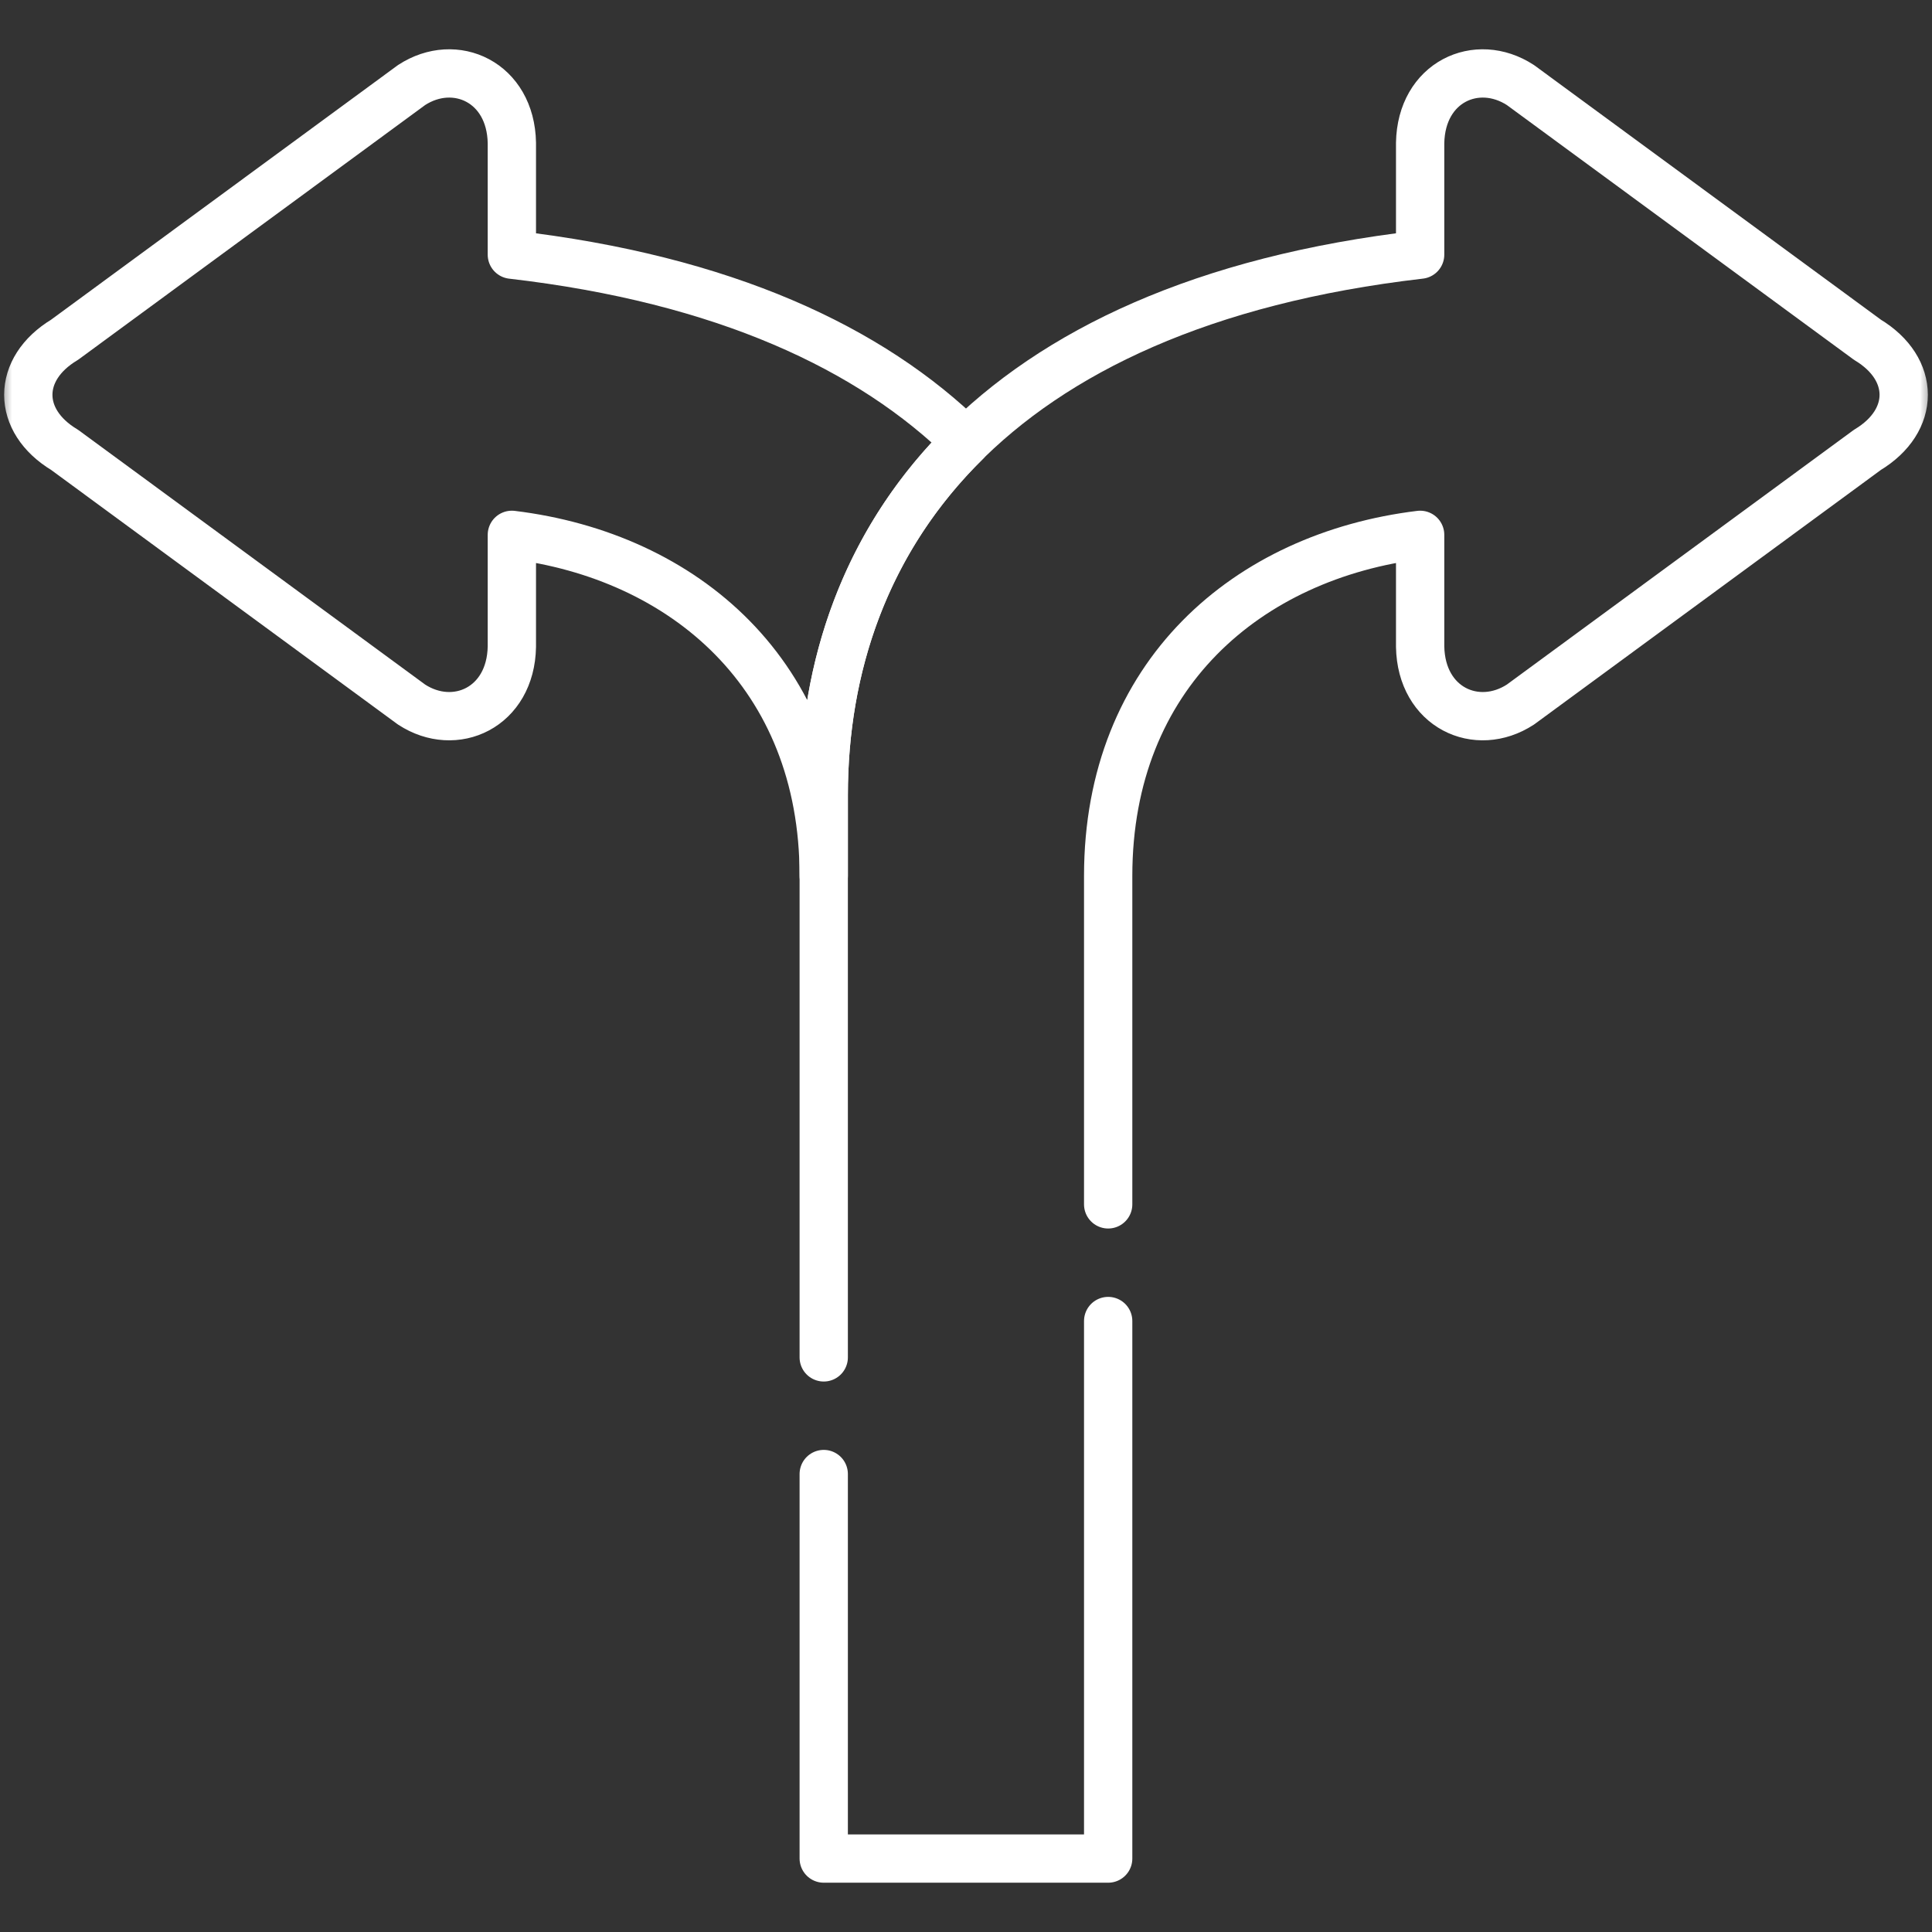 <svg width="80" height="80" viewBox="0 0 80 80" fill="none" xmlns="http://www.w3.org/2000/svg">
<rect x="0" y="0" width="80" height="80" fill="#333333" stroke="none"/>
<mask id="mask0_12_47" style="mask-type:luminance" maskUnits="userSpaceOnUse" x="0" y="0" width="80" height="80">
<path d="M0 0H80V80H0V0Z" fill="white"/>
</mask>
<g mask="url(#mask0_12_47)">
<path d="M45.887 54.701V76.959H34.109V61.037M34.109 56.206V32.924C34.109 22.421 40.822 12.623 58.805 10.544V5.92C58.85 3.396 61.149 2.345 62.958 3.522L77.327 14.069C79.329 15.273 79.329 17.423 77.327 18.627L62.958 29.174C61.149 30.351 58.85 29.3 58.805 26.777V22.147C51.661 23.018 45.891 27.939 45.887 36.264V49.87" stroke="white" stroke-width="2" stroke-miterlimit="10" stroke-linecap="round" stroke-linejoin="round"/>
<path d="M17.042 29.174C18.847 30.351 21.151 29.3 21.195 26.777V22.147C28.339 23.018 34.109 27.94 34.109 36.264V32.924C34.109 27.549 35.869 22.358 40 18.29C36.062 14.415 29.974 11.559 21.195 10.545V5.92C21.151 3.396 18.847 2.345 17.042 3.522L2.674 14.069C0.671 15.273 0.671 17.424 2.674 18.627L17.042 29.174Z" stroke="white" stroke-width="2" stroke-miterlimit="10" stroke-linecap="round" stroke-linejoin="round"/>
</g>
</svg>
